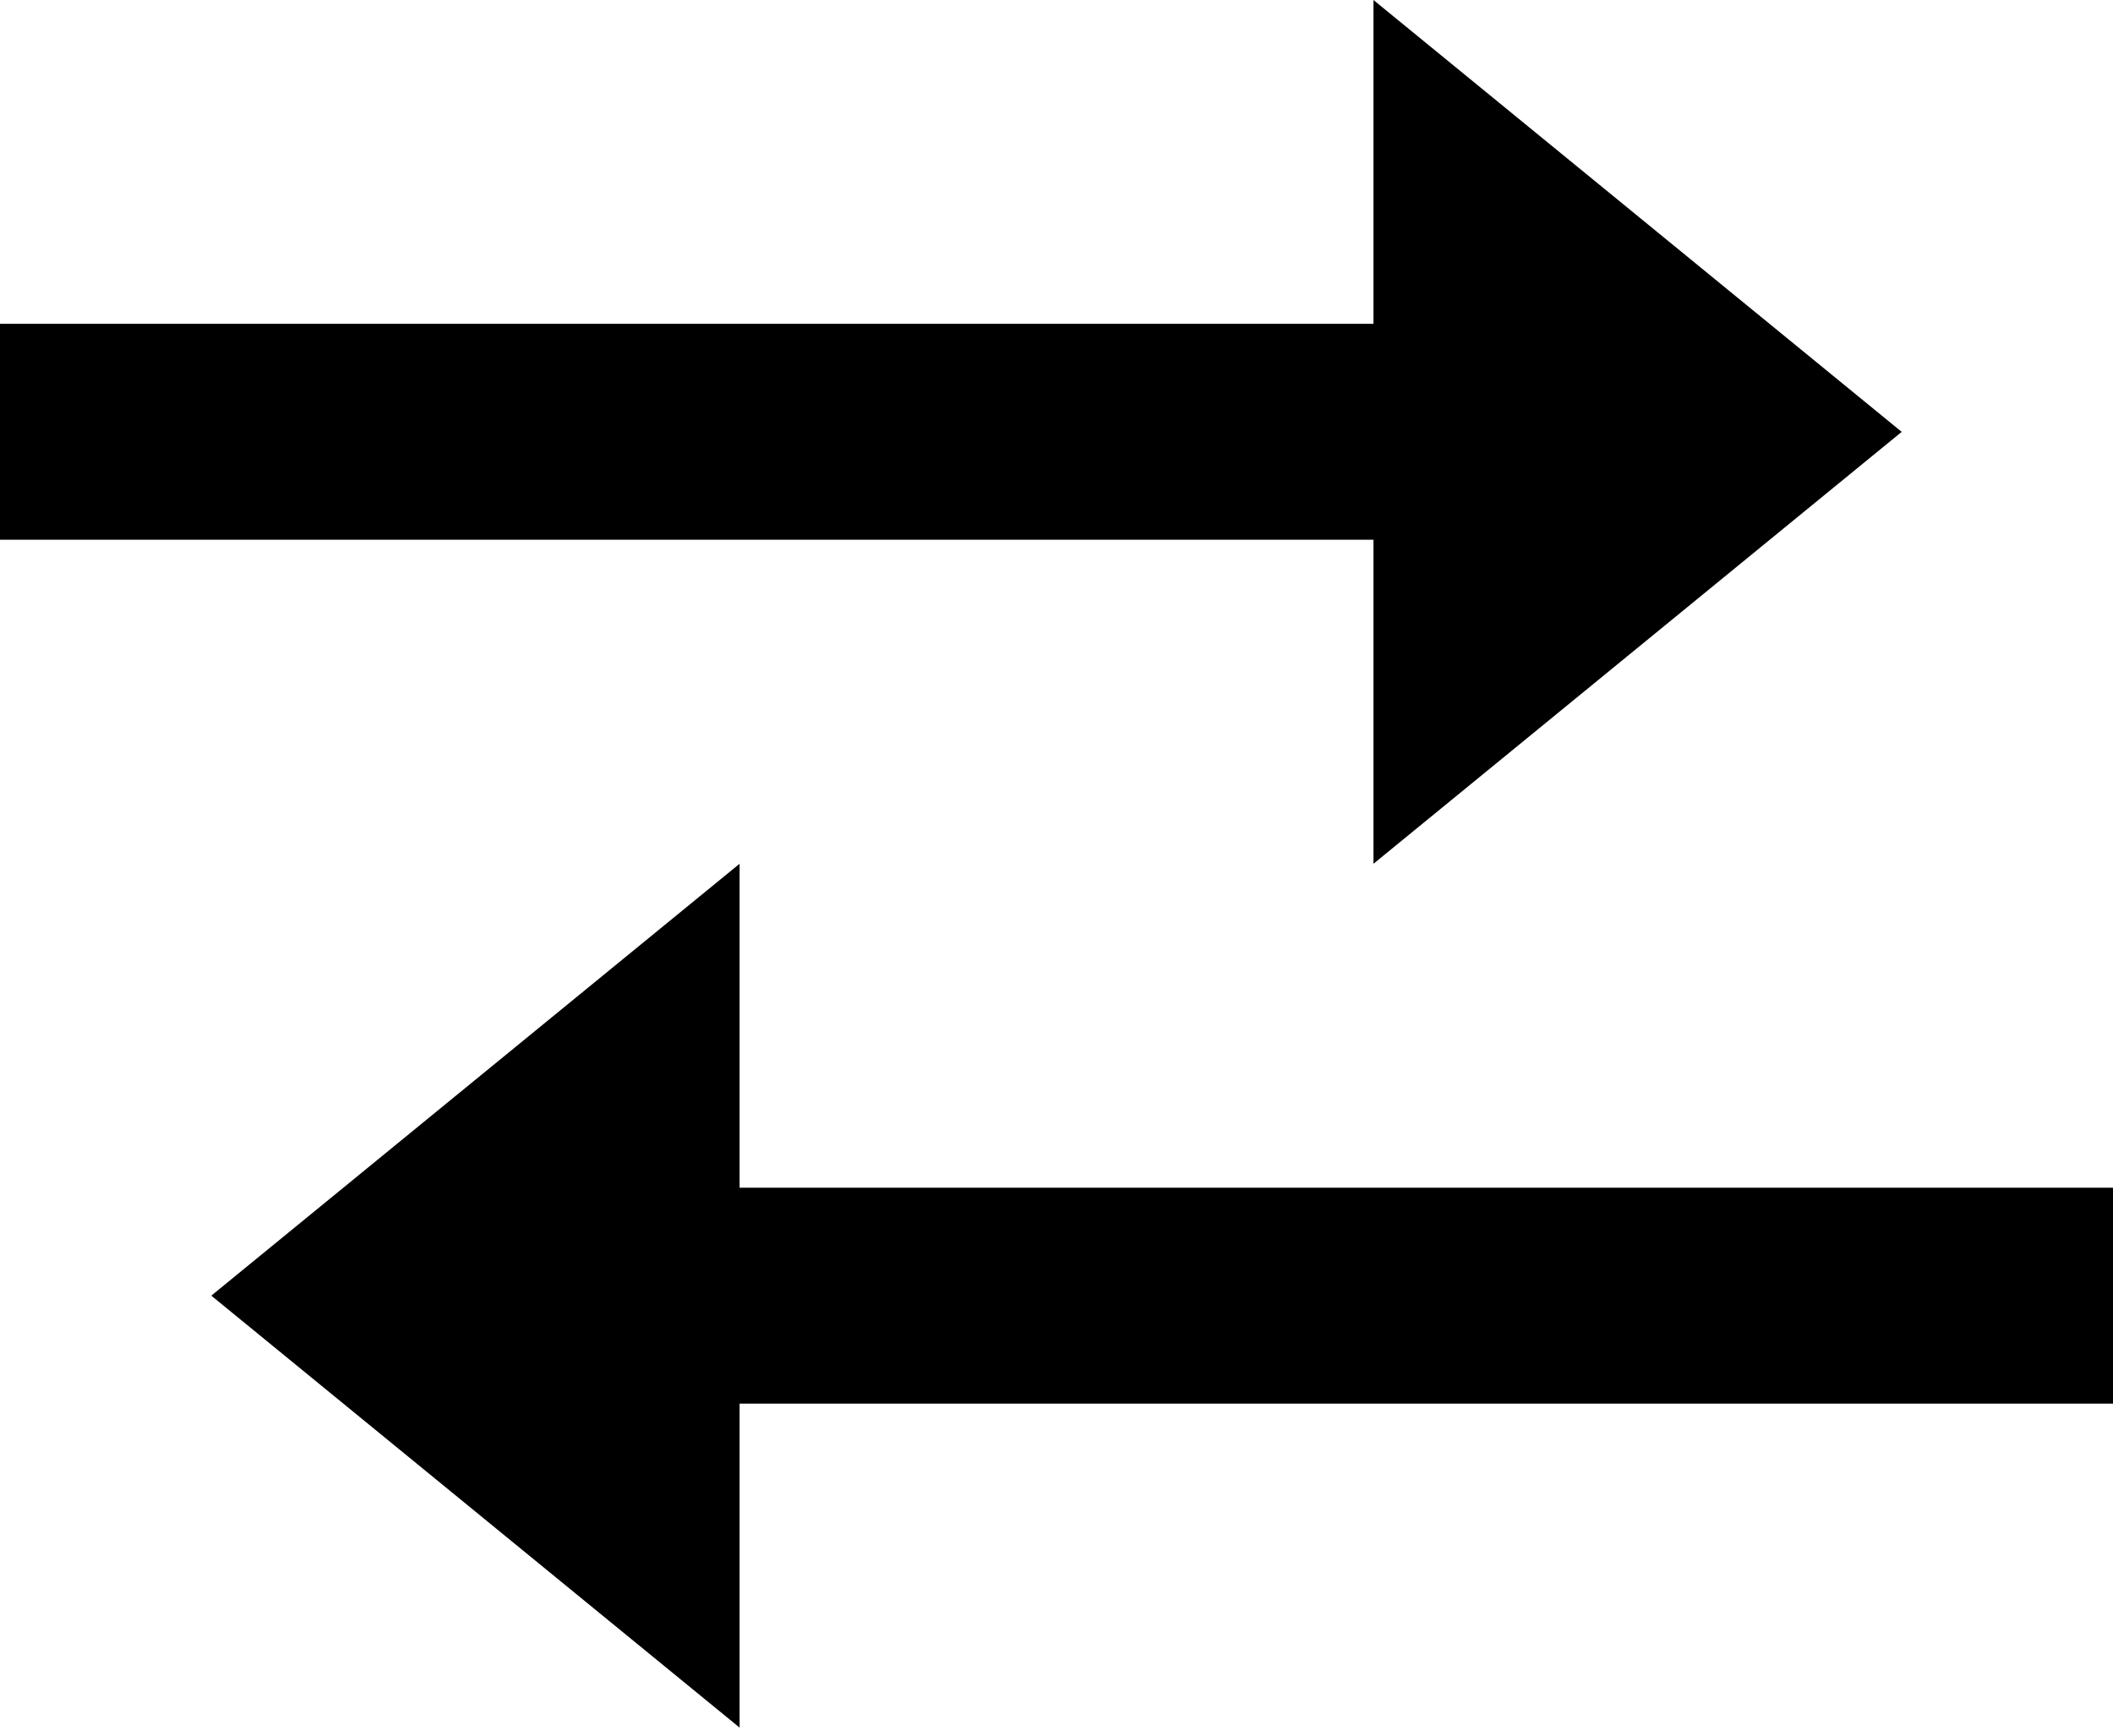 <svg width="56" height="46" viewBox="0 0 56 46" fill="none" xmlns="http://www.w3.org/2000/svg">
<path d="M36.4 22.893L50.4 11.446L36.4 0V8.582H0V14.305H36.4V22.893ZM56 31.478H19.6V22.893L5.6 34.339L19.6 45.786V37.201H56V31.478Z" fill="black"/>
</svg>

